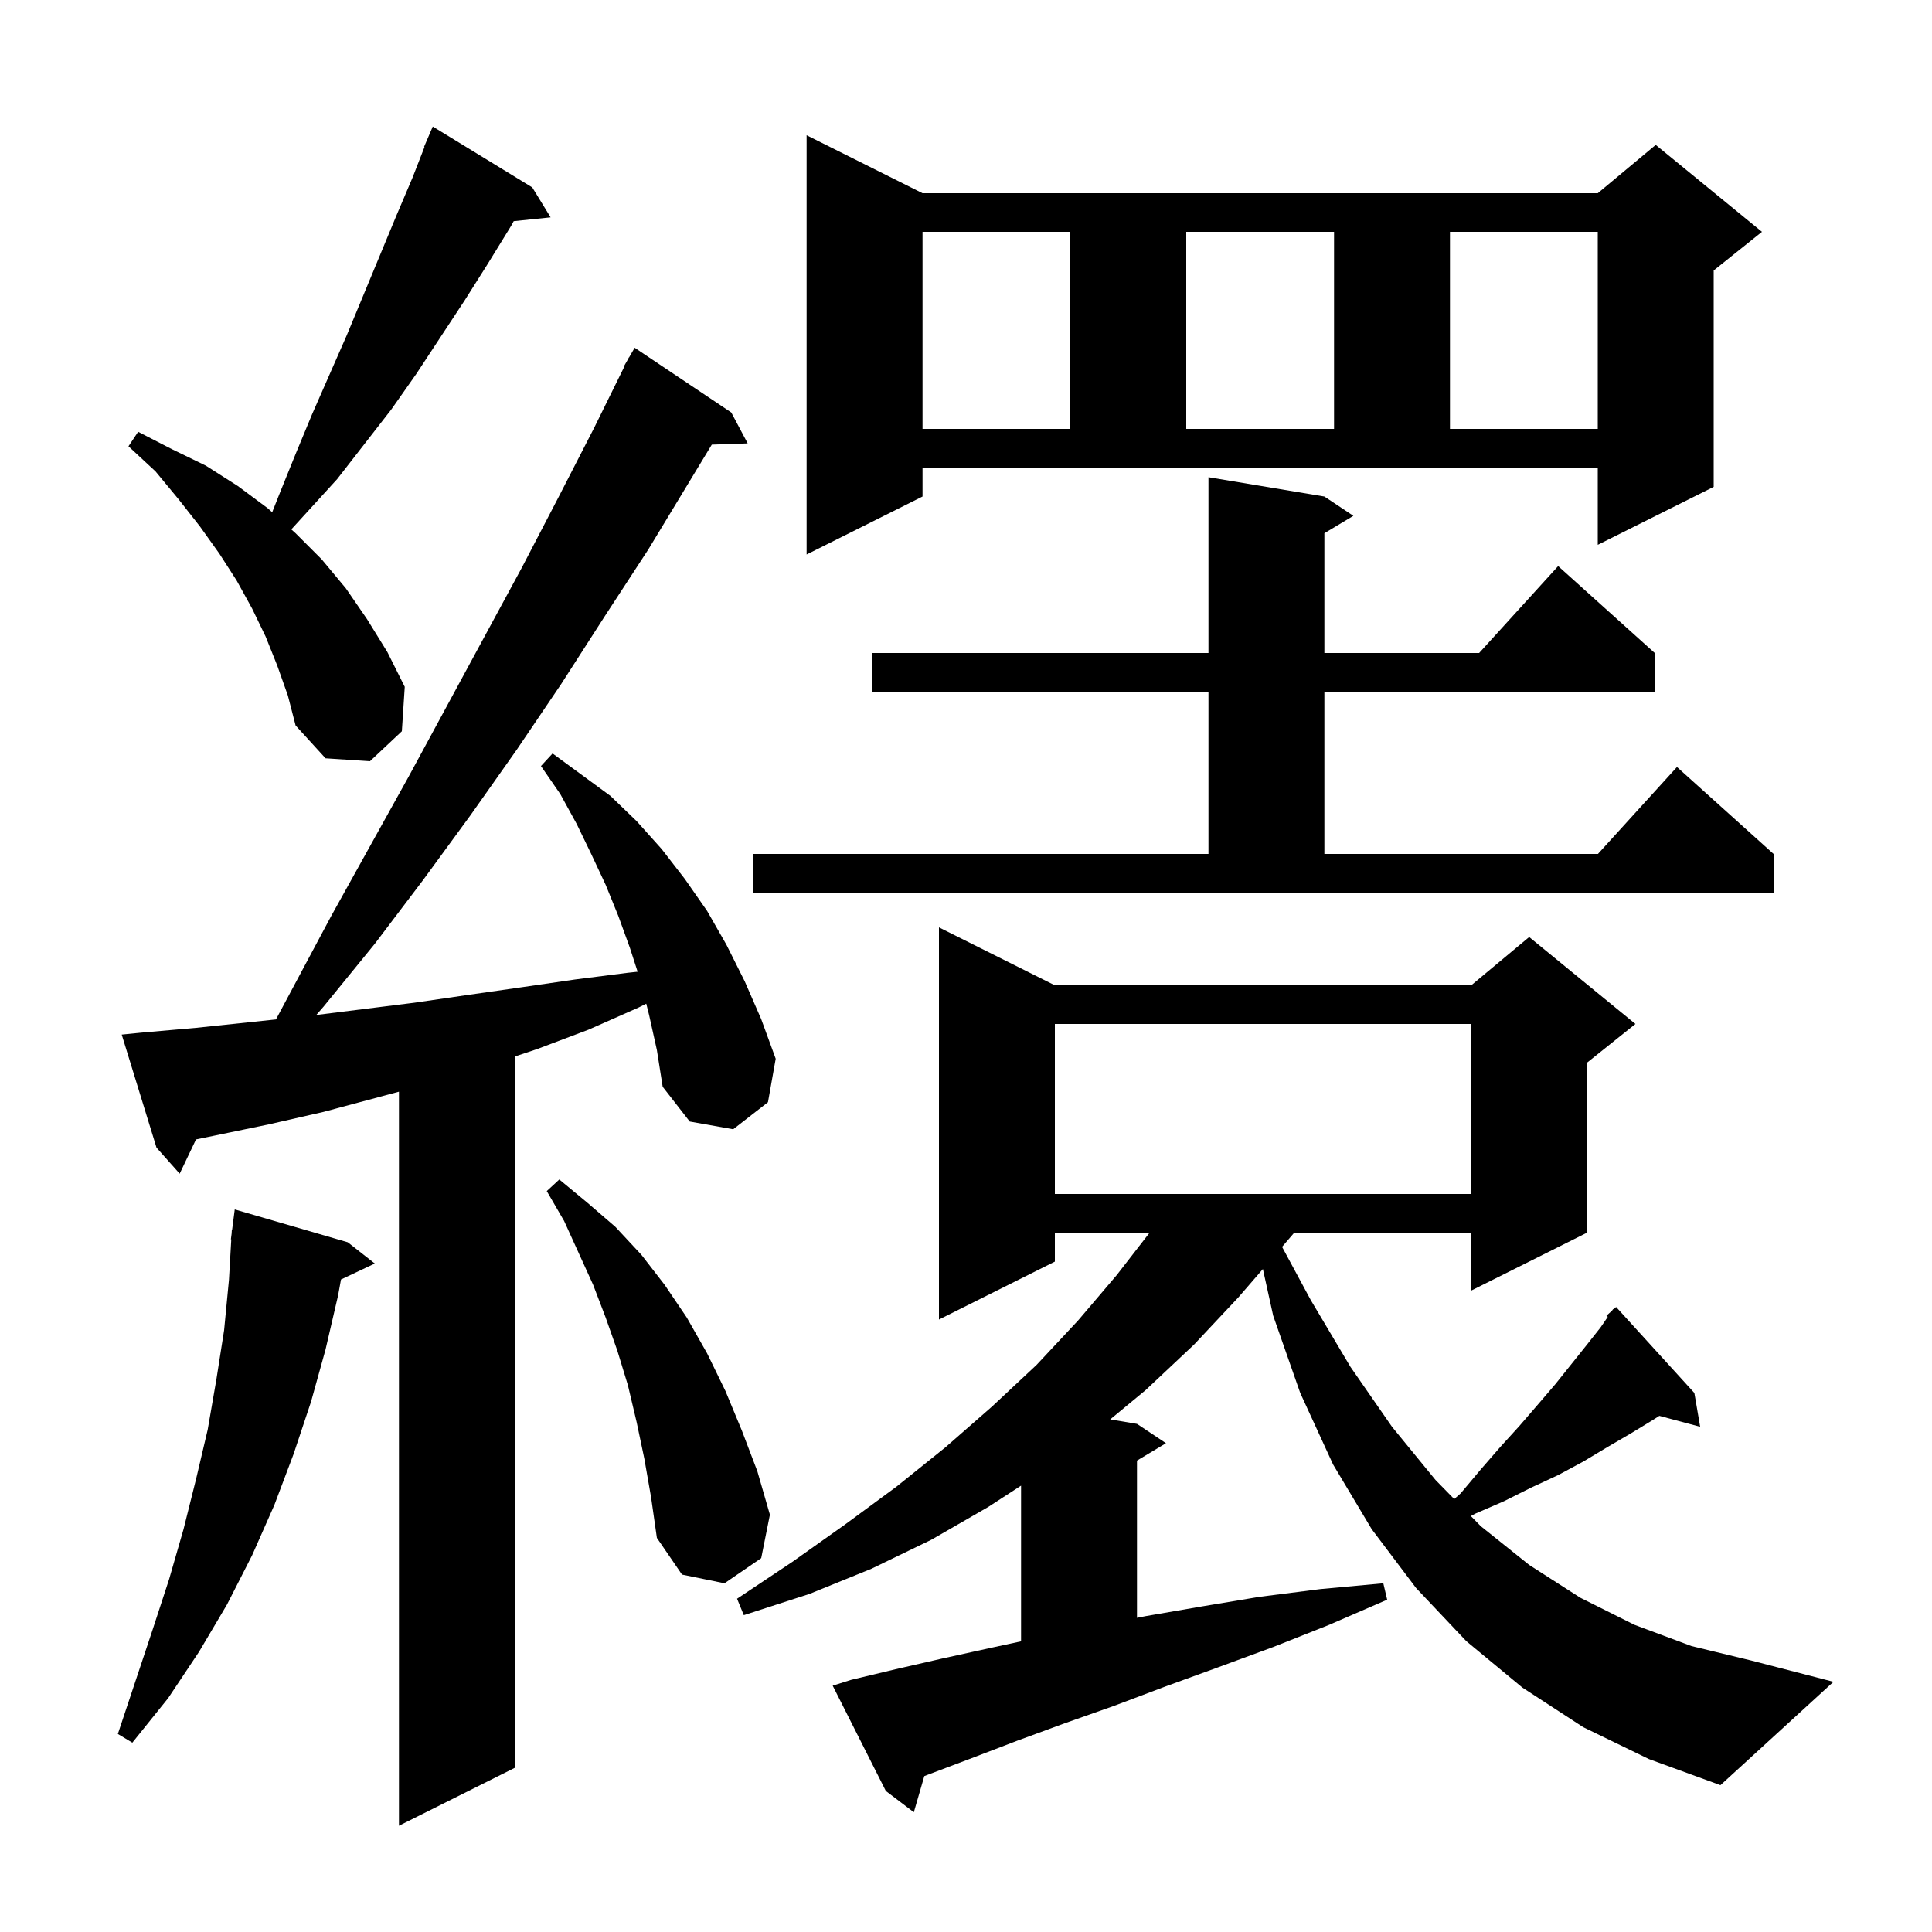 <svg xmlns="http://www.w3.org/2000/svg" xmlns:xlink="http://www.w3.org/1999/xlink" version="1.1" baseProfile="full" viewBox="0 0 200 200" width="200" height="200"><g fill="currentColor"><path d="M 67.2 105.1 L 66.9 103.9 L 66.1 104.3 L 60.9 106.6 L 55.6 108.6 L 53.3 109.367 L 53.3 183.0 L 41.3 189.0 L 41.3 113.011 L 33.5 115.1 L 27.8 116.4 L 20.291 117.954 L 18.6 121.5 L 16.2 118.8 L 12.6 107.1 L 14.6 106.9 L 20.3 106.4 L 28.568 105.53 L 34.3 94.8 L 42.3 80.4 L 54.0 58.8 L 57.8 51.5 L 61.5 44.3 L 64.646 37.92 L 64.6 37.9 L 64.979 37.245 L 65.1 37.0 L 65.116 37.009 L 65.7 36.0 L 75.7 42.7 L 77.4 45.9 L 73.686 46.026 L 67.1 56.9 L 62.6 63.8 L 58.1 70.8 L 53.5 77.6 L 48.7 84.4 L 43.8 91.1 L 38.8 97.7 L 33.5 104.2 L 32.741 105.07 L 42.9 103.8 L 48.4 103.0 L 54.0 102.2 L 59.5 101.4 L 65.0 100.7 L 66.006 100.592 L 65.2 98.1 L 64.0 94.8 L 62.7 91.6 L 61.2 88.4 L 59.7 85.3 L 58.0 82.2 L 56.0 79.3 L 57.2 78.0 L 63.2 82.4 L 65.9 85.0 L 68.5 87.9 L 70.9 91.0 L 73.2 94.3 L 75.2 97.8 L 77.1 101.6 L 78.8 105.5 L 80.3 109.6 L 79.5 114.1 L 75.9 116.9 L 71.4 116.1 L 68.6 112.5 L 68.0 108.7 Z M 163.9 178.8 L 157.6 174.7 L 151.8 169.9 L 146.6 164.4 L 142.0 158.3 L 138.0 151.6 L 134.6 144.2 L 131.8 136.2 L 130.733 131.372 L 128.2 134.3 L 123.6 139.2 L 118.6 143.9 L 114.926 146.938 L 117.7 147.4 L 120.7 149.4 L 117.7 151.2 L 117.7 167.477 L 118.6 167.3 L 124.4 166.3 L 130.4 165.3 L 136.7 164.5 L 143.2 163.9 L 143.6 165.6 L 137.6 168.2 L 131.8 170.5 L 126.1 172.6 L 120.6 174.6 L 115.3 176.6 L 110.2 178.4 L 105.3 180.2 L 100.6 182.0 L 96.1 183.7 L 95.684 183.861 L 94.6 187.6 L 91.7 185.4 L 86.2 174.5 L 88.1 173.9 L 92.7 172.8 L 97.5 171.7 L 102.5 170.6 L 105.7 169.91 L 105.7 153.793 L 102.3 156.0 L 96.4 159.4 L 90.2 162.4 L 83.8 165.0 L 77.0 167.2 L 76.3 165.5 L 82.0 161.7 L 87.5 157.8 L 92.8 153.9 L 97.9 149.8 L 102.7 145.6 L 107.3 141.3 L 111.6 136.7 L 115.6 132.0 L 119.012 127.6 L 109.2 127.6 L 109.2 130.6 L 97.2 136.6 L 97.2 96.0 L 109.2 102.0 L 152.3 102.0 L 158.3 97.0 L 169.3 106.0 L 164.3 110.0 L 164.3 127.6 L 152.3 133.6 L 152.3 127.6 L 133.986 127.6 L 132.72 129.076 L 135.7 134.6 L 139.8 141.5 L 144.1 147.7 L 148.6 153.2 L 150.54 155.181 L 151.2 154.6 L 153.3 152.1 L 155.3 149.8 L 157.3 147.6 L 159.2 145.4 L 161.0 143.3 L 164.2 139.3 L 165.7 137.4 L 166.438 136.321 L 166.3 136.2 L 166.875 135.682 L 167.0 135.5 L 167.036 135.537 L 167.3 135.3 L 175.4 144.2 L 176.0 147.7 L 171.777 146.569 L 171.1 147.0 L 168.8 148.4 L 166.4 149.8 L 163.9 151.3 L 161.3 152.7 L 158.5 154.0 L 155.7 155.4 L 152.7 156.7 L 152.263 156.941 L 153.3 158.0 L 158.3 162.0 L 163.6 165.4 L 169.2 168.2 L 175.1 170.4 L 181.3 171.9 L 189.8 174.1 L 178.1 184.8 L 170.7 182.1 Z M 36.0 128.6 L 38.8 130.8 L 35.3 132.451 L 35.0 134.1 L 33.7 139.7 L 32.2 145.1 L 30.4 150.5 L 28.4 155.8 L 26.1 161.0 L 23.5 166.1 L 20.6 171.0 L 17.4 175.8 L 13.7 180.4 L 12.2 179.5 L 15.8 168.7 L 17.5 163.5 L 19.0 158.3 L 20.3 153.1 L 21.5 148.0 L 22.4 142.8 L 23.2 137.7 L 23.7 132.5 L 23.942 128.301 L 23.9 128.3 L 23.977 127.707 L 24.0 127.3 L 24.029 127.303 L 24.3 125.2 Z M 66.7 151.0 L 65.9 147.2 L 65.0 143.4 L 63.9 139.8 L 62.7 136.4 L 61.4 133.0 L 58.4 126.4 L 56.6 123.3 L 57.9 122.1 L 60.8 124.5 L 63.7 127.0 L 66.4 129.9 L 68.8 133.0 L 71.1 136.4 L 73.2 140.1 L 75.1 144.0 L 76.8 148.1 L 78.4 152.3 L 79.7 156.8 L 78.8 161.3 L 75.0 163.9 L 70.6 163.0 L 68.0 159.2 L 67.4 155.0 Z M 109.2 106.0 L 109.2 123.6 L 152.3 123.6 L 152.3 106.0 Z M 78.0 88.4 L 125.1 88.4 L 125.1 71.6 L 90.3 71.6 L 90.3 67.6 L 125.1 67.6 L 125.1 49.4 L 137.1 51.4 L 140.1 53.4 L 137.1 55.2 L 137.1 67.6 L 153.118 67.6 L 161.3 58.6 L 171.3 67.6 L 171.3 71.6 L 137.1 71.6 L 137.1 88.4 L 165.418 88.4 L 173.6 79.4 L 183.6 88.4 L 183.6 92.4 L 78.0 92.4 Z M 28.7 68.9 L 27.5 65.9 L 26.1 63.0 L 24.5 60.1 L 22.7 57.3 L 20.7 54.5 L 18.5 51.7 L 16.1 48.8 L 13.3 46.2 L 14.3 44.7 L 17.8 46.5 L 21.3 48.2 L 24.6 50.3 L 27.7 52.6 L 28.177 53.028 L 28.9 51.2 L 30.6 47.0 L 32.3 42.9 L 35.9 34.7 L 41.0 22.4 L 42.7 18.4 L 43.943 15.216 L 43.9 15.2 L 44.8 13.1 L 55.1 19.4 L 57.0 22.5 L 53.178 22.895 L 52.9 23.4 L 50.5 27.3 L 48.1 31.1 L 43.1 38.7 L 40.5 42.4 L 34.9 49.6 L 30.157 54.802 L 30.6 55.2 L 33.3 57.9 L 35.8 60.9 L 38.0 64.1 L 40.1 67.5 L 41.9 71.1 L 41.6 75.7 L 38.3 78.8 L 33.7 78.5 L 30.6 75.1 L 29.8 72.0 Z M 95.5 51.4 L 83.5 57.4 L 83.5 14.0 L 95.5 20.0 L 165.4 20.0 L 171.4 15.0 L 182.4 24.0 L 177.4 28.0 L 177.4 50.4 L 165.4 56.4 L 165.4 48.4 L 95.5 48.4 Z M 95.5 24.0 L 95.5 44.4 L 110.8 44.4 L 110.8 24.0 Z M 122.8 24.0 L 122.8 44.4 L 138.1 44.4 L 138.1 24.0 Z M 150.1 24.0 L 150.1 44.4 L 165.4 44.4 L 165.4 24.0 Z "/></g></svg>